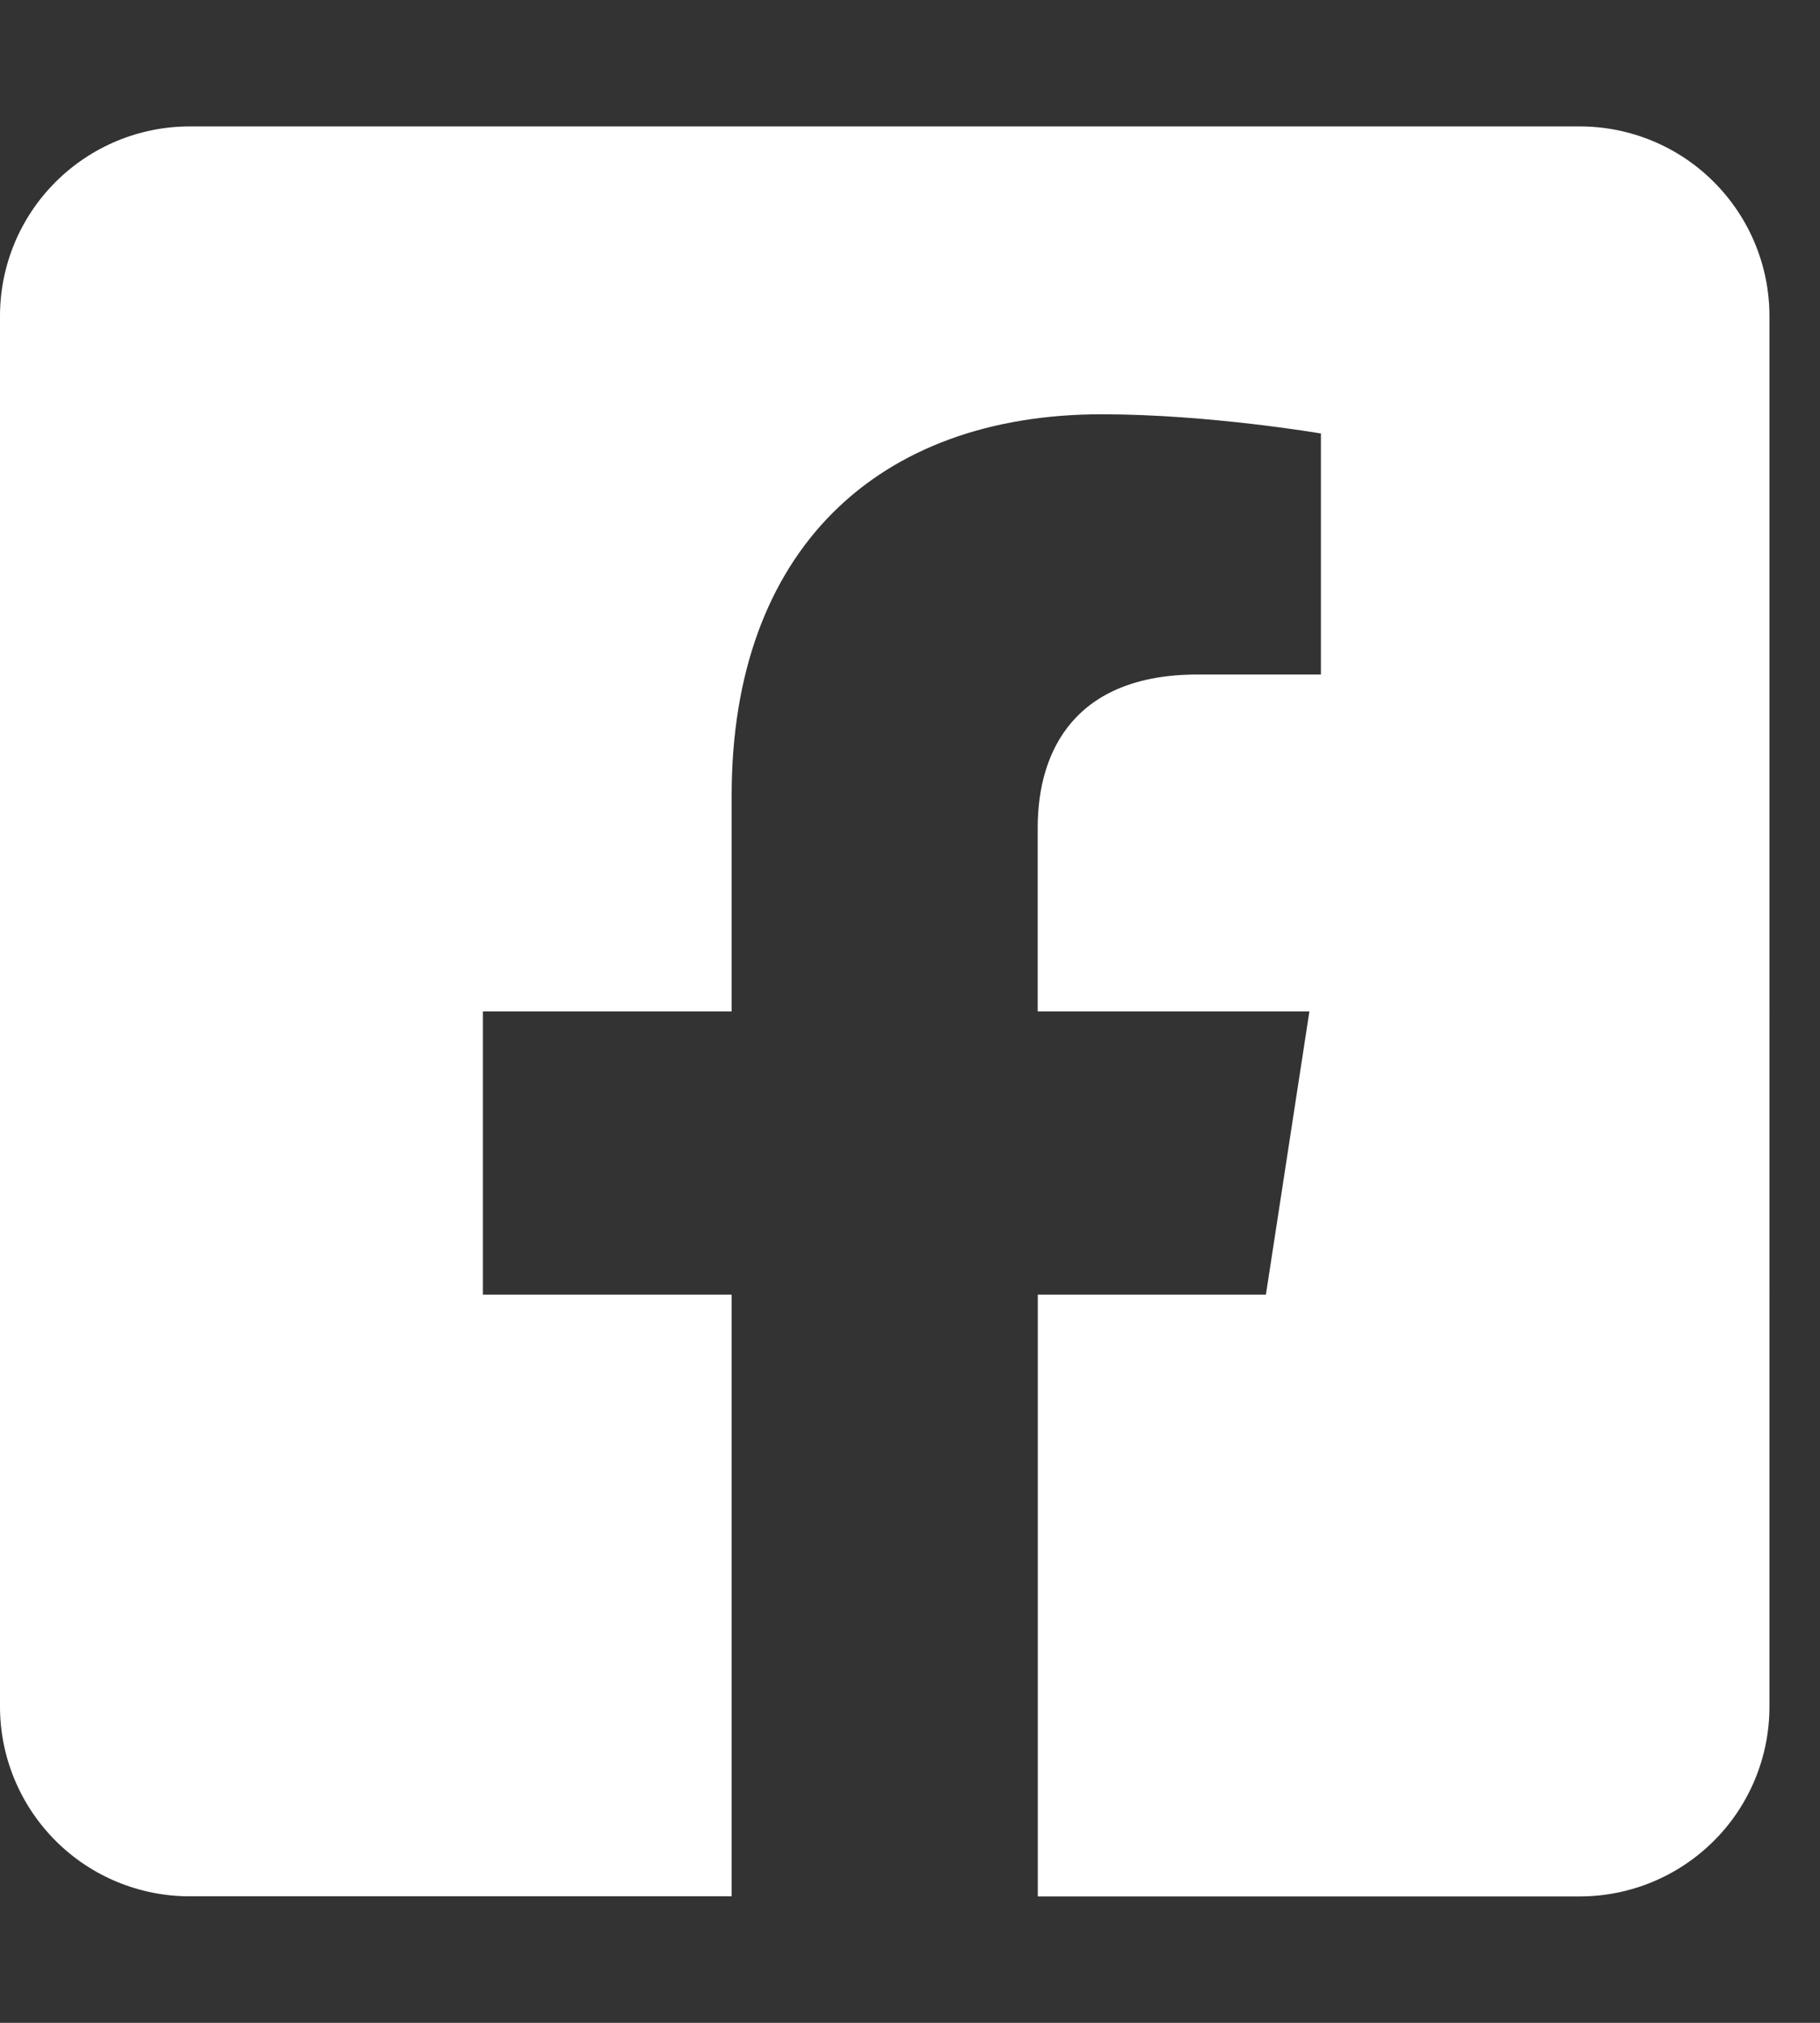 <svg xmlns="http://www.w3.org/2000/svg" width="18" height="20" fill="none" viewBox="0 0 18 20">
    <rect x="0" y="0" width="18" height="20" fill="#333333" stroke="none"/>
    <g clip-path="url(#prefix__clip0)">
        <path fill="#fff" d="M15.625 1.25H1.875c-.497 0-.974.198-1.326.55C.198 2.15 0 2.627 0 3.124v13.75c0 .497.198.974.55 1.326.35.351.828.549 1.325.549h5.361V12.8h-2.46V10h2.46V7.866c0-2.428 1.446-3.77 3.66-3.77 1.06 0 2.168.19 2.168.19v2.383h-1.221c-1.204 0-1.58.747-1.58 1.513V10h2.687l-.43 2.8h-2.256v5.95h5.361c.497 0 .974-.198 1.326-.55.351-.35.549-.828.549-1.325V3.125c0-.497-.198-.974-.55-1.326-.35-.351-.828-.549-1.325-.549z"/>
    </g>
    <defs>
        <clipPath id="prefix__clip0">
            <path fill="#fff" d="M0 0H17.5V20H0z"/>
        </clipPath>
    </defs>
</svg>
